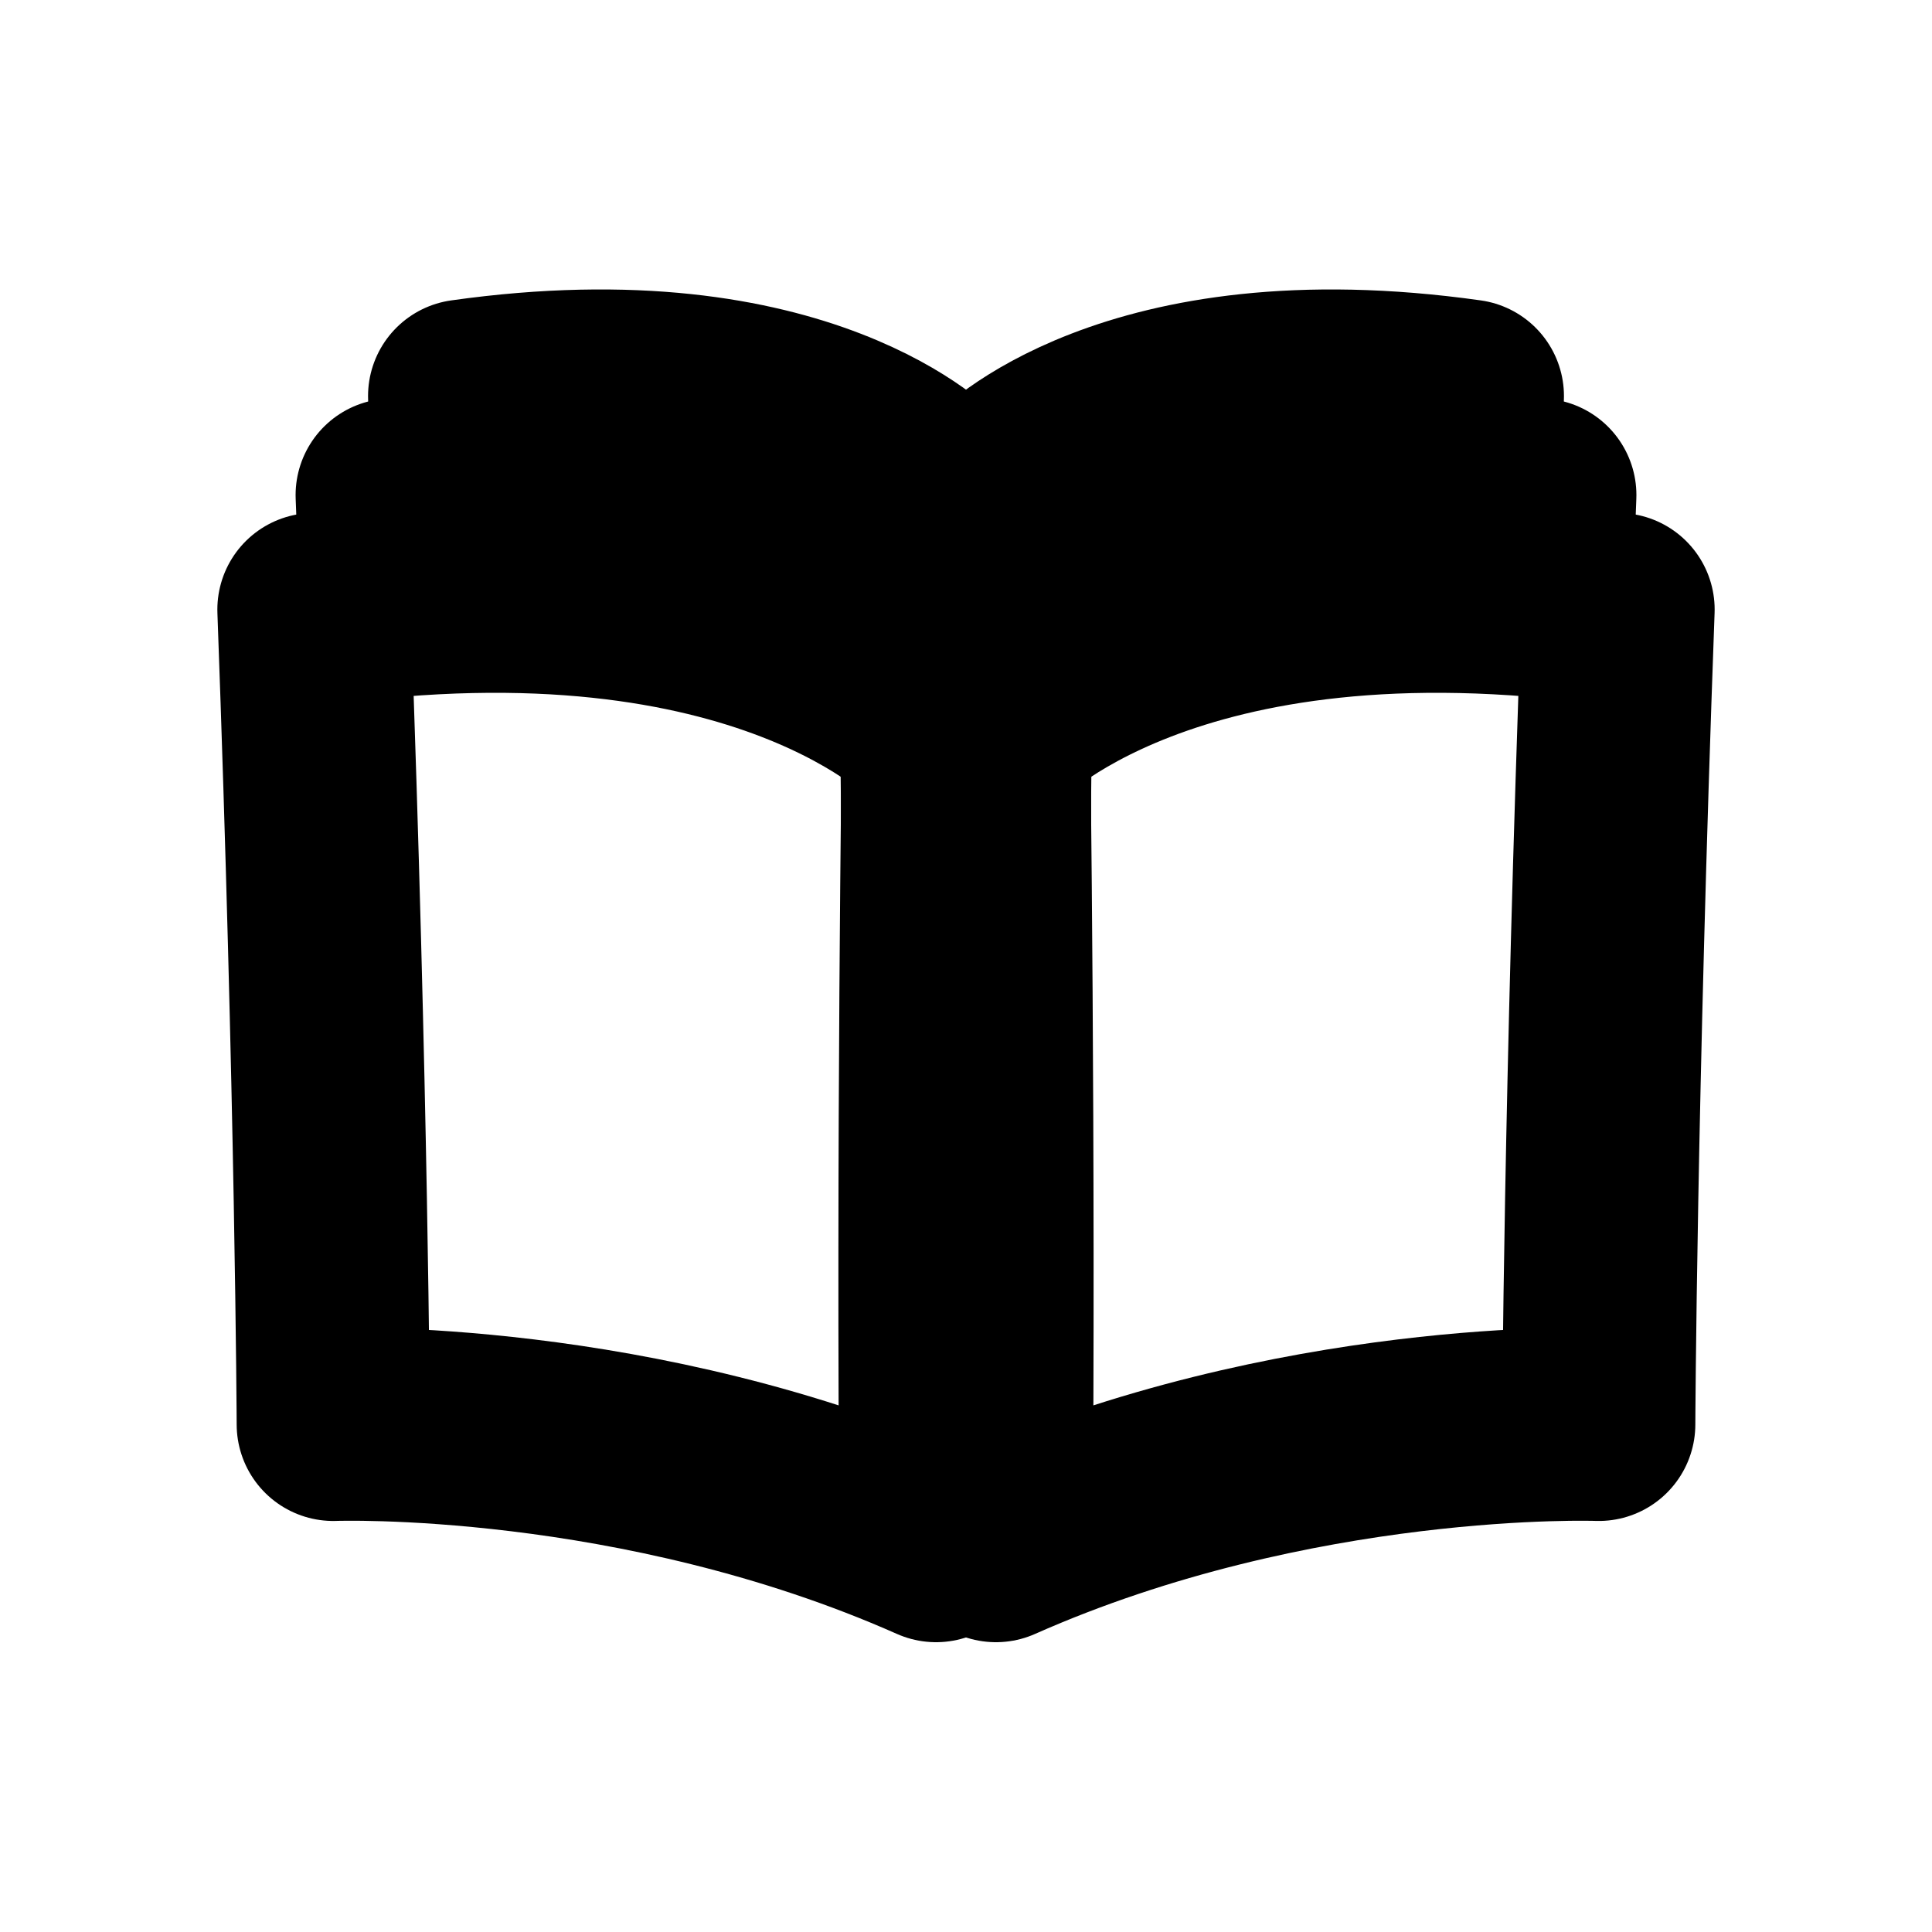 <?xml version="1.0" encoding="UTF-8"?>
<svg id="Livello_2" data-name="Livello 2" xmlns="http://www.w3.org/2000/svg" viewBox="0 0 40 40">
  <defs>
    <style>
      .cls-1 {
        fill: none;
        stroke: #000;
        stroke-linecap: round;
        stroke-linejoin: round;
        stroke-width: 4px;
      }
    </style>
  </defs>
  <g id="Livello_2-2" data-name="Livello 2-2">
    <path class="cls-1" d="m19.43,15.14s-3.57-3.84-12.93-2.52c.37,10.09.4,16.87.4,16.87,0,0,6.3-.23,12.48,2.51-.07-8.08.05-16.86.05-16.86Z"/>
    <path class="cls-1" d="m19.37,12.45s-3.1-3.34-11.25-2.2c.03.73.05,1.44.07,2.13"/>
    <path class="cls-1" d="m19.41,17.13c.01-1.4-.1-7.04-.1-7.04,0,0-2.67-2.88-9.69-1.89.02.55.04,1.08.06,1.6"/>
    <path class="cls-1" d="m20.57,15.14s3.57-3.84,12.93-2.52c-.37,10.09-.4,16.87-.4,16.87,0,0-6.3-.23-12.48,2.51.07-8.08-.05-16.86-.05-16.86Z"/>
    <path class="cls-1" d="m20.63,12.45s3.1-3.34,11.25-2.2c-.03.73-.05,1.44-.07,2.13"/>
    <path class="cls-1" d="m20.59,17.13c-.01-1.4.1-7.04.1-7.04,0,0,2.67-2.88,9.69-1.89-.02.55-.04,1.08-.06,1.6"/>
  </g>
</svg>